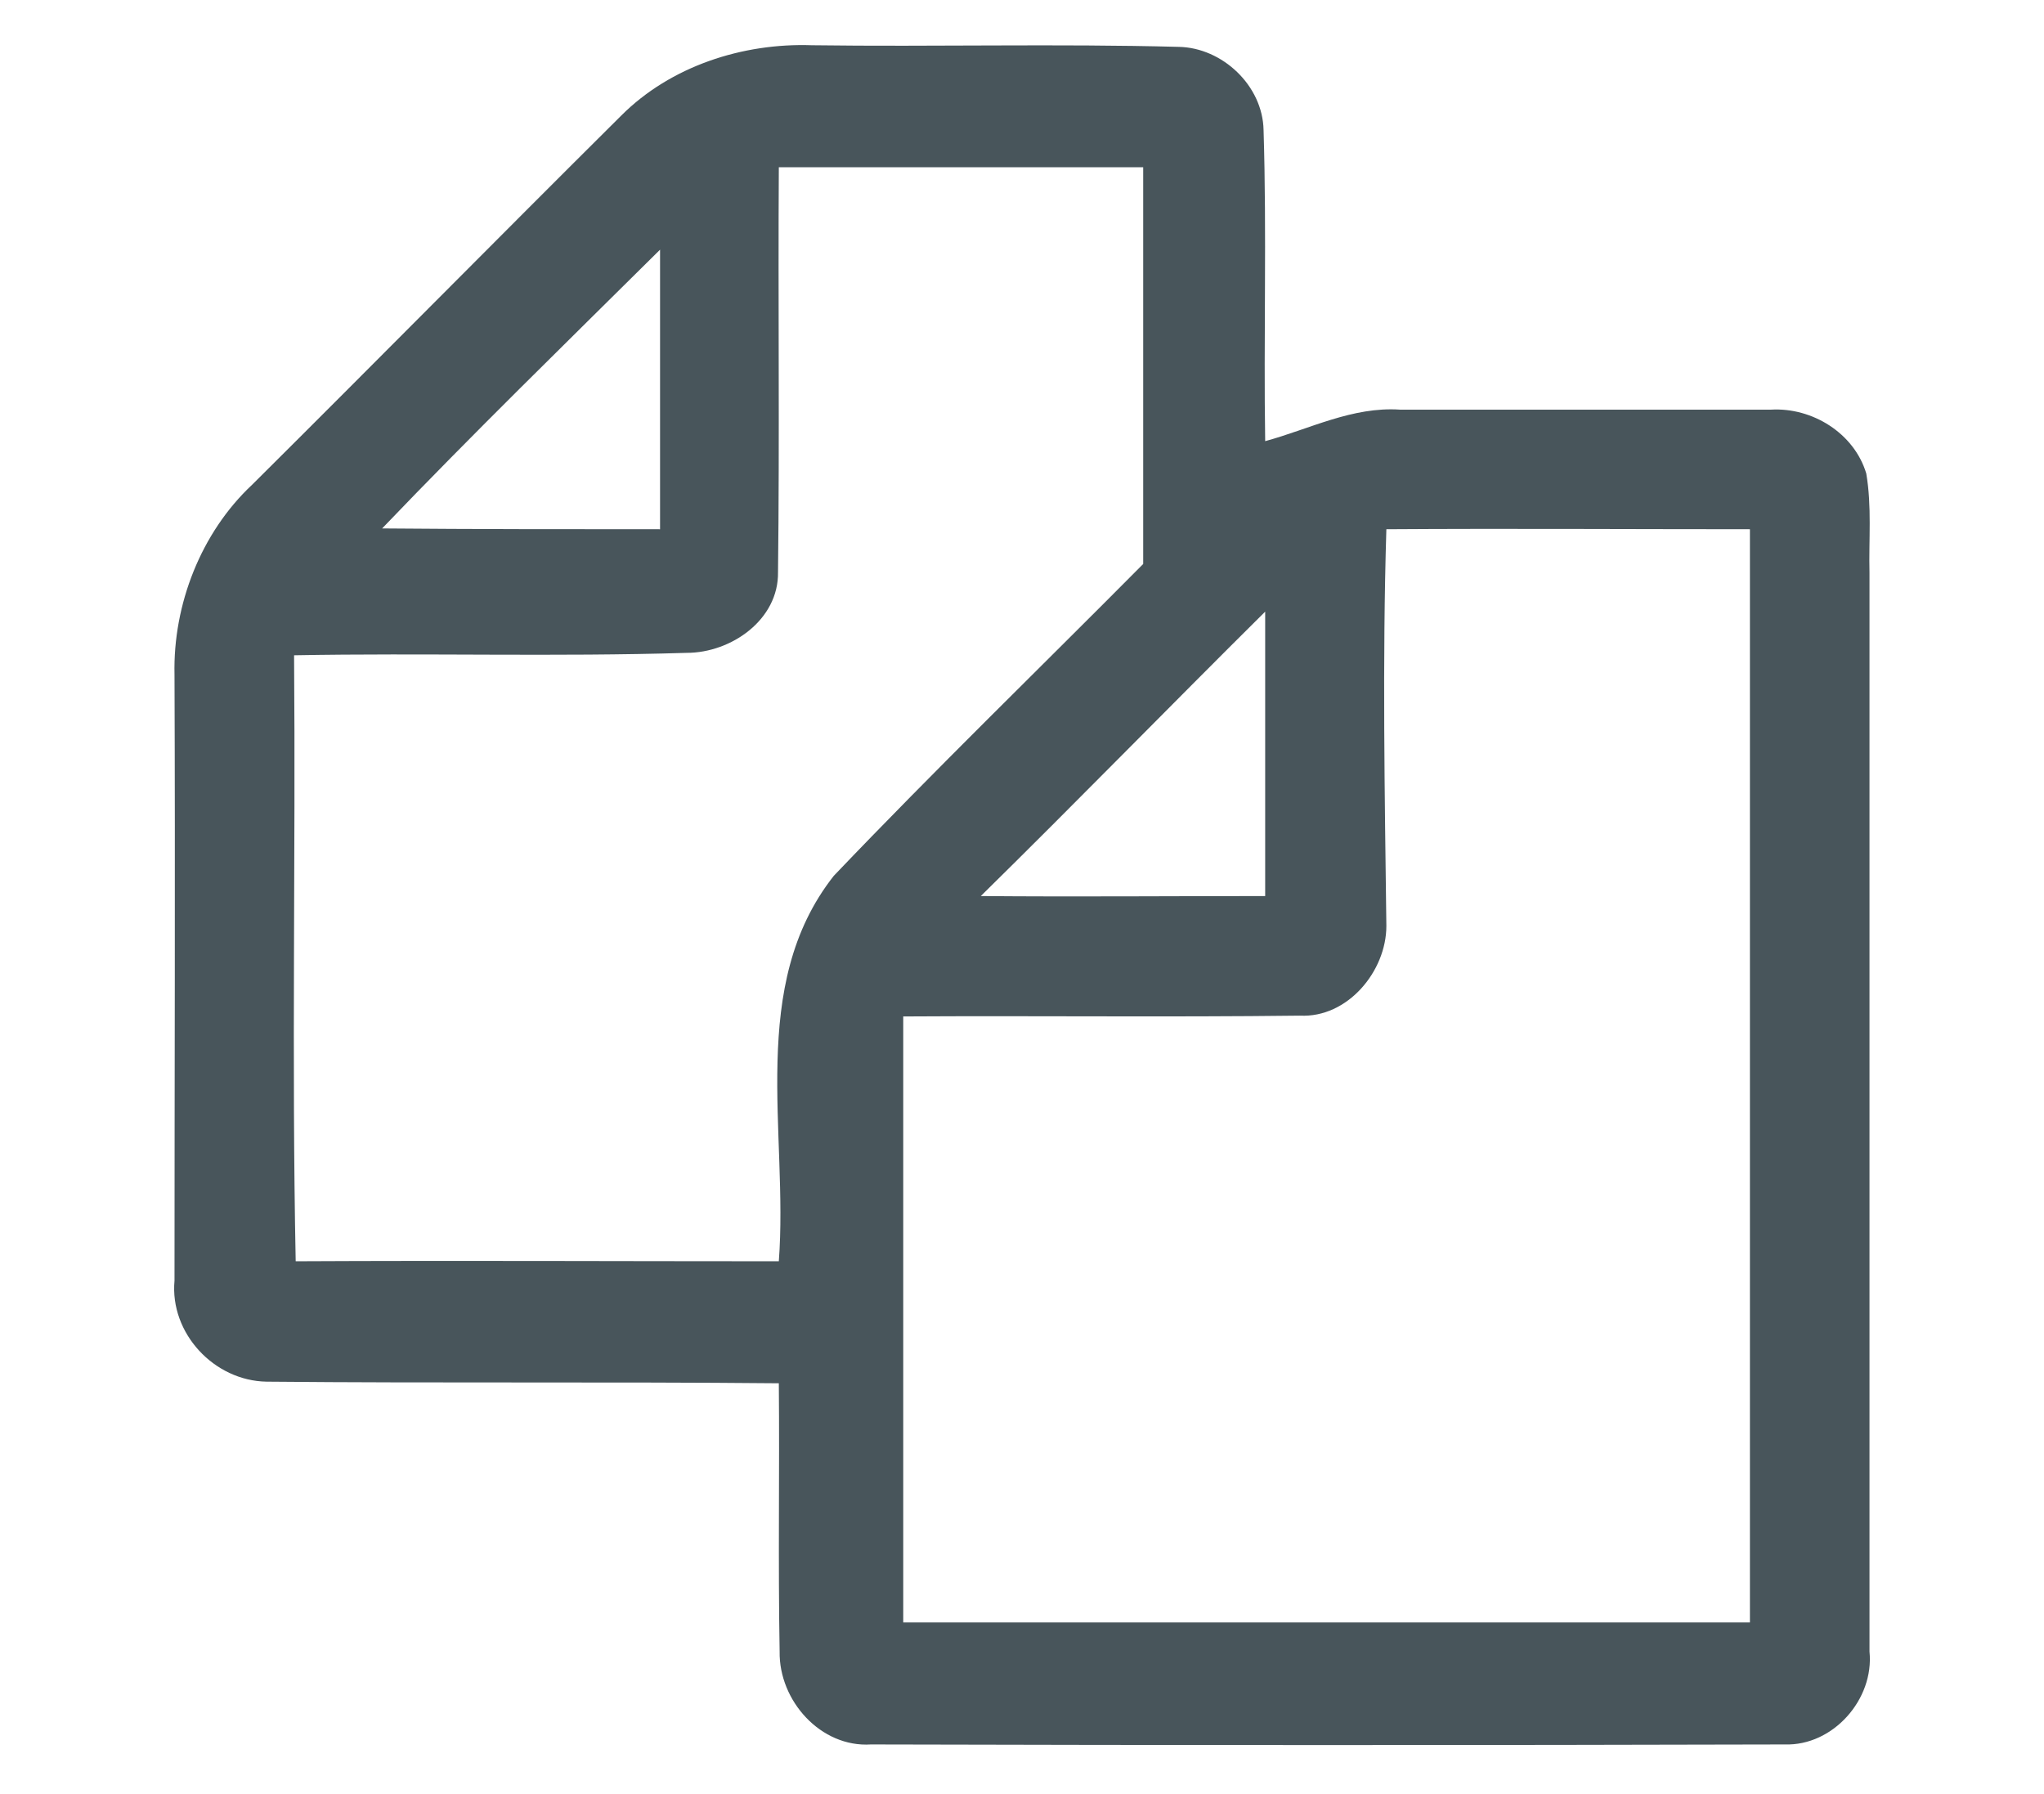 <?xml version="1.0" encoding="UTF-8"?>
<svg xmlns="http://www.w3.org/2000/svg" xmlns:xlink="http://www.w3.org/1999/xlink" version="1.1" id="Layer_1" x="0px" y="0px" viewBox="0 0 253 222" style="enable-background:new 0 0 253 222;" xml:space="preserve">
<style type="text/css">
	.st0{display:none;}
	.st1{display:inline;}
	.st2{fill:#95B2BE;}
	.st3{display:inline;fill:#95B2BE;}
	.st4{fill:#48555B;}
</style>
<g class="st0">
	<g class="st1">
		<path class="st2" d="M116.5,6.6c26.5-2.9,53.7,5.6,74.8,21.8c25.2,19.5,40.4,51.1,40.3,82.9c0.1,24.9-9.4,49.6-25.6,68.5    c-13.4,15.9-31.9,27-51.8,32.7c-25.4,6.9-53.4,4.1-76.7-8.5c-29-14.7-49.6-44.1-54.7-76.1c-4.1-24,1-49.2,13.3-70.1    C52.6,28.9,83.7,9.5,116.5,6.6z M84,31.6c7.7,7.4,15.2,15.1,22.8,22.6c12.8-4.3,26.7-4.4,39.4,0c7.6-7.5,15.1-15.2,22.8-22.7    C143,17.5,110,17.5,84,31.6z M118.2,66.7C103.9,69,91.7,79.2,85.5,92.1c-7.2,15.5-4.9,35.1,6.6,48c9.4,11.6,24.9,17.6,39.7,15.7    c23.4-2,42.3-25,39.7-48.4C170.2,81.7,143.5,61,118.2,66.7z M46.7,69c-13.6,26-13.6,58.2,0,84.2c8.1-7,15.2-15,22.9-22.4    c-4.1-12.8-4-26.7,0-39.5C61.9,83.9,54.9,75.8,46.7,69z M183.4,91.2c4.1,12.8,4,26.7,0,39.5c7.5,7.5,15,15.1,22.6,22.6    c14.2-25.8,13.9-58.4,0.3-84.4C198.1,75.8,191.1,83.9,183.4,91.2z M106.8,167.9c-7.6,7.6-15.1,15.2-22.7,22.7    c26.1,14,58.9,14,84.9,0c-7.7-7.6-15.2-15.2-22.8-22.7C133.4,172.2,119.6,172.1,106.8,167.9z"></path>
	</g>
</g>
<g class="st0">
	<path class="st3" d="M19.7,7.6C31.6,0.8,48,12.2,45.1,25.8c0.1,7-8.9,9.8-8.5,16.7c0,56.3,0.2,112.6-0.1,169   c-0.1,6.6-9.1,4.1-13.4,4.3c-4.2,0.6-3.9-3.7-4-6.5c0-55.6,0.1-111.2-0.1-166.8c0.4-5.2-5.2-7.7-7.2-11.9   C8.3,22.3,11.4,11.7,19.7,7.6z"></path>
	<g class="st1">
		<path class="st2" d="M103.2,24.5c24.2-4.7,48.5,2.8,70,13.6c20.2,10,41.9-3.2,59.4-12.9c5.5-4.6,15.2-0.8,14.5,6.8    c0.1,34.2,0,68.4,0.1,102.6c0.3,3.8-0.7,8.1-4.6,9.7c-17.8,9.5-37.4,18.4-58.1,17c-14.8-0.9-26.4-11.3-40.2-15.3    c-25.8-8.7-53.3,0.3-76.7,11.6c-5.7,2.3-11.7,8.7-18,4.7c-4.8-2.3-4-8.2-4.2-12.7c0.2-32-0.1-64.1,0.1-96.2    c-0.7-5.9,5.4-8.5,9.7-10.9C70.3,34.6,86.1,27.4,103.2,24.5z M63,58c0,27.3,0,54.7,0,82.1c22.2-9.8,46.6-17.9,71.2-14.5    c16.3,1.8,30.5,10.7,45.2,17c17.5,4.7,34.9-3.5,50.4-11c0-28.2,0-56.4,0-84.5c-13.1,6.7-27.3,12.3-42.2,12.7    c-17.9,0-32.3-12.8-49.4-16.3C112.3,35.8,85.7,45.6,63,58z"></path>
	</g>
</g>
<g id="_x23_3c434aff">
	<path class="st4" d="M76.9,14.3c6.1-6.1,15-9,23.6-8.7c15.1,0.2,30.3-0.2,45.4,0.2c5.4,0.1,10.4,4.8,10.5,10.3   c0.4,12.8,0,25.7,0.2,38.5c5.5-1.5,10.8-4.3,16.7-3.9c15.3,0,30.6,0,45.9,0c5.1-0.3,10.3,2.9,11.8,7.9c0.7,4.1,0.3,8.2,0.4,12.3   c0,44.5,0,89,0,133.5c0.6,5.9-4.5,11.7-10.5,11.5c-37.7,0.1-75.4,0.1-113.1,0c-6.2,0.4-11.4-5.4-11.3-11.5   c-0.2-11.1,0-22.1-0.1-33.2C75.3,171,54.1,171.2,33,171c-6.5-0.1-12-6-11.4-12.5c0-25,0.1-50,0-75c-0.2-8.7,3.3-17.6,9.6-23.5   C46.5,44.8,61.6,29.5,76.9,14.3 M96.4,20.7c-0.1,16.7,0.1,33.4-0.1,50.1c0.1,5.9-5.8,10-11.3,10c-16.2,0.5-32.4,0-48.6,0.3   c0.2,25-0.3,50,0.2,75c19.9-0.1,39.9,0,59.8,0c1.2-15.9-3.9-34.1,6.8-47.7c12.5-13.1,25.5-25.7,38.3-38.6c0-16.3,0-32.7,0-49.1   C126.5,20.7,111.4,20.7,96.4,20.7 M47.3,65.4c11.5,0.1,22.9,0.1,34.4,0.1c0-11.5,0-23.1,0-34.6C70.1,42.4,58.5,53.7,47.3,65.4    M171.6,65.5c-0.5,16.4-0.2,32.8,0,49.1c0,5.6-4.8,11.4-10.7,11.1c-16.4,0.2-32.7,0-49.1,0.1c0,25,0,50,0,75c34.9,0,69.9,0,104.8,0   c0-45.1,0-90.2,0-135.3C201.6,65.5,186.6,65.4,171.6,65.5 M121.4,110.9c11.7,0.1,23.5,0,35.2,0c0-11.7,0-23.4,0-35.2   C144.8,87.4,133.2,99.3,121.4,110.9z"></path>
</g>
<g class="st0">
	<g class="st1">
		<path class="st4" d="M21,12.4c3.1-1.2,6.5-1.1,9.8-1.2c64.5,0.1,129,0,193.5,0c11.5-0.8,22.1,10.1,21.8,22.3    c0.1,51.7,0.1,103.3,0,155c0.2,12.1-10.2,23.3-21.8,22.3c-65.2,0-130.5,0-195.8,0C17,211.9,6.5,200.5,6.8,188.3    c-0.1-51.6-0.1-103.2,0-154.7C6.6,24.2,12.8,15.5,21,12.4z M23.8,33.3c-1,18.9,10.9,35,24.8,45.3c15.6,13,31.2,26.1,46.7,39.2    c8.2,6.8,15.7,14.9,25.4,19.3c9.1,4,17.7-3,24.6-8.6c20.9-18.3,42.4-35.9,63.6-53.8c11.5-10.3,21.6-24.8,20.6-41.6    c-0.7-1-2-2.9-2.7-3.9c-64.7-0.2-129.3,0-194-0.1C29.6,29.2,24.1,28.6,23.8,33.3z M23.7,79.4c0,37.3,0,74.7,0,112    c3,0.8,5.9,1.5,9,1.5c62.5,0,125,0,187.6,0c3,0,6-0.7,9-1.4c0.1-37.3,0-74.7,0-112.1c-16.7,16.9-36.1,30.3-53.7,46.2    c-15.1,12.2-28.9,29.8-49.1,31c-20.3-1.3-34-18.9-49.1-31C59.8,109.7,40.4,96.2,23.7,79.4z"></path>
	</g>
</g>
</svg>
